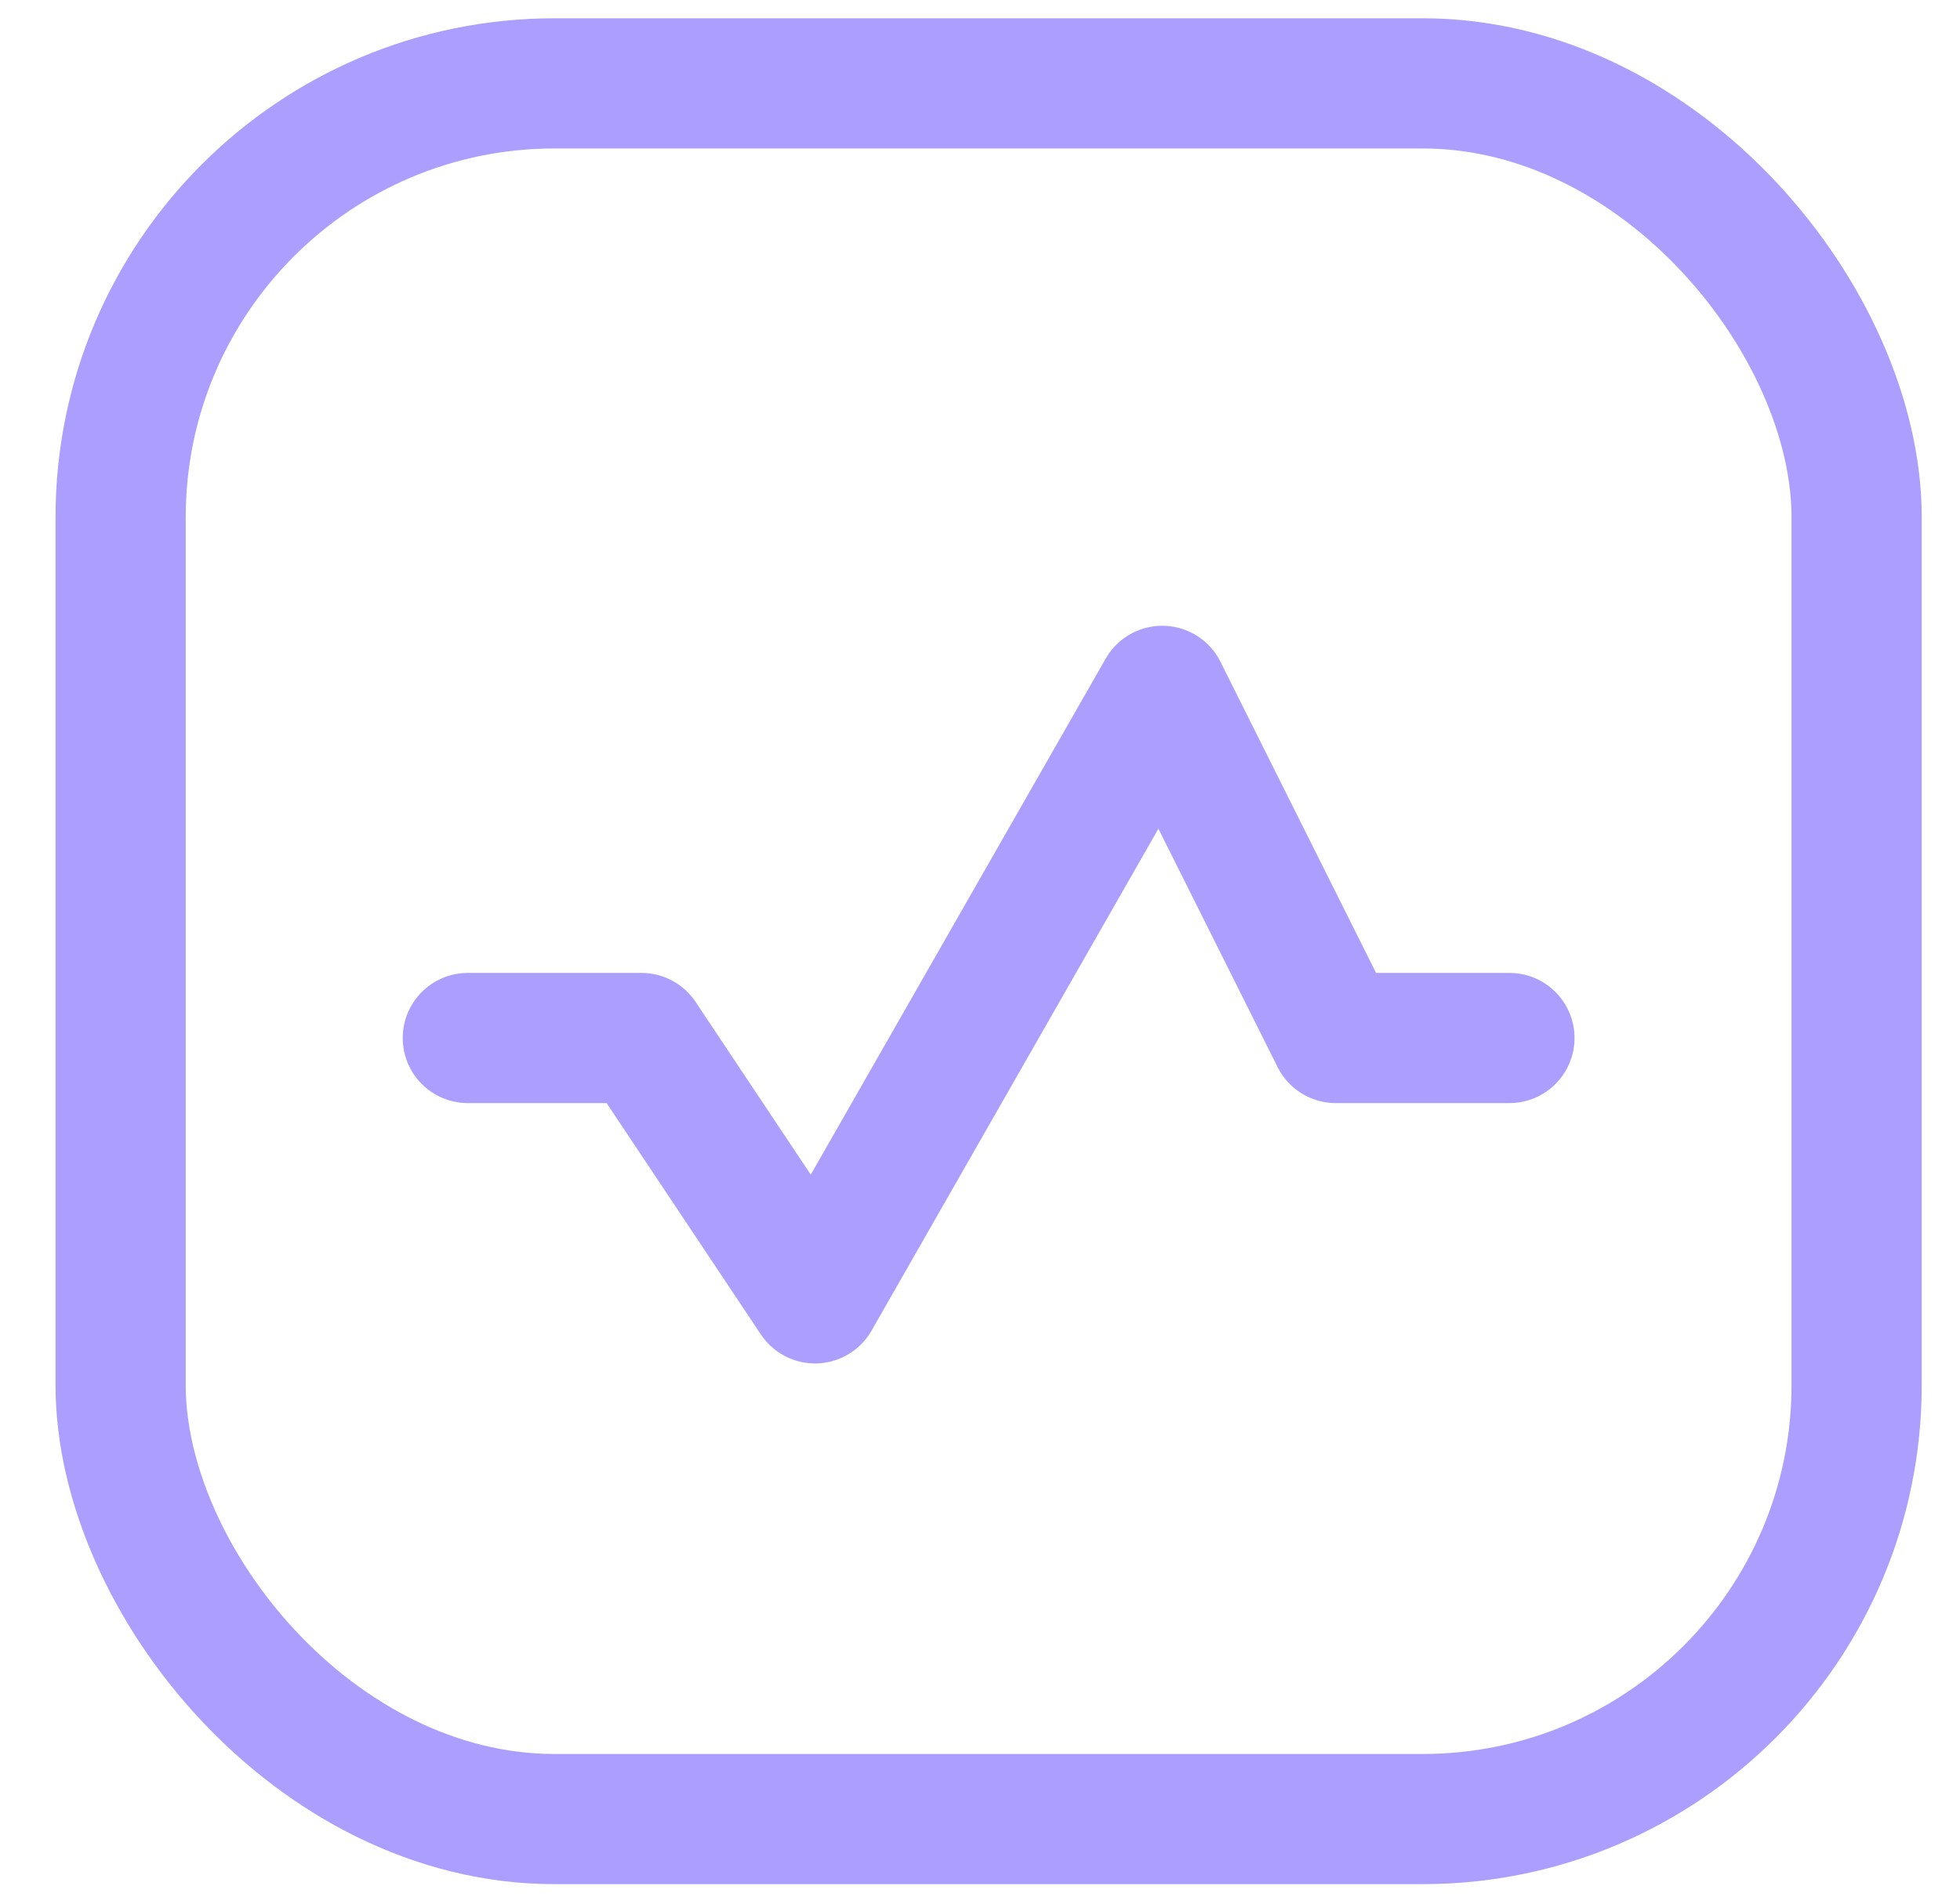 <svg xmlns="http://www.w3.org/2000/svg" xmlns:xlink="http://www.w3.org/1999/xlink" width="35px" height="34px" viewBox="0 0 35 34"><title>Skills Tracking - One Color - Royal</title><g id="Page-1" stroke="none" stroke-width="1" fill="none" fill-rule="evenodd"><g id="Skills-Tracking---One-Color---Royal" transform="translate(2.154, 1.489)" stroke="#AC9EFF" stroke-width="2.325"><rect id="Rectangle" x="0" y="0" width="31" height="31" rx="7.75"></rect><polyline id="Path" stroke-linecap="round" stroke-linejoin="round" points="6.2 17.05 9.3 17.05 12.4 21.7 18.6 10.85 21.7 17.05 24.8 17.05"></polyline></g></g></svg>